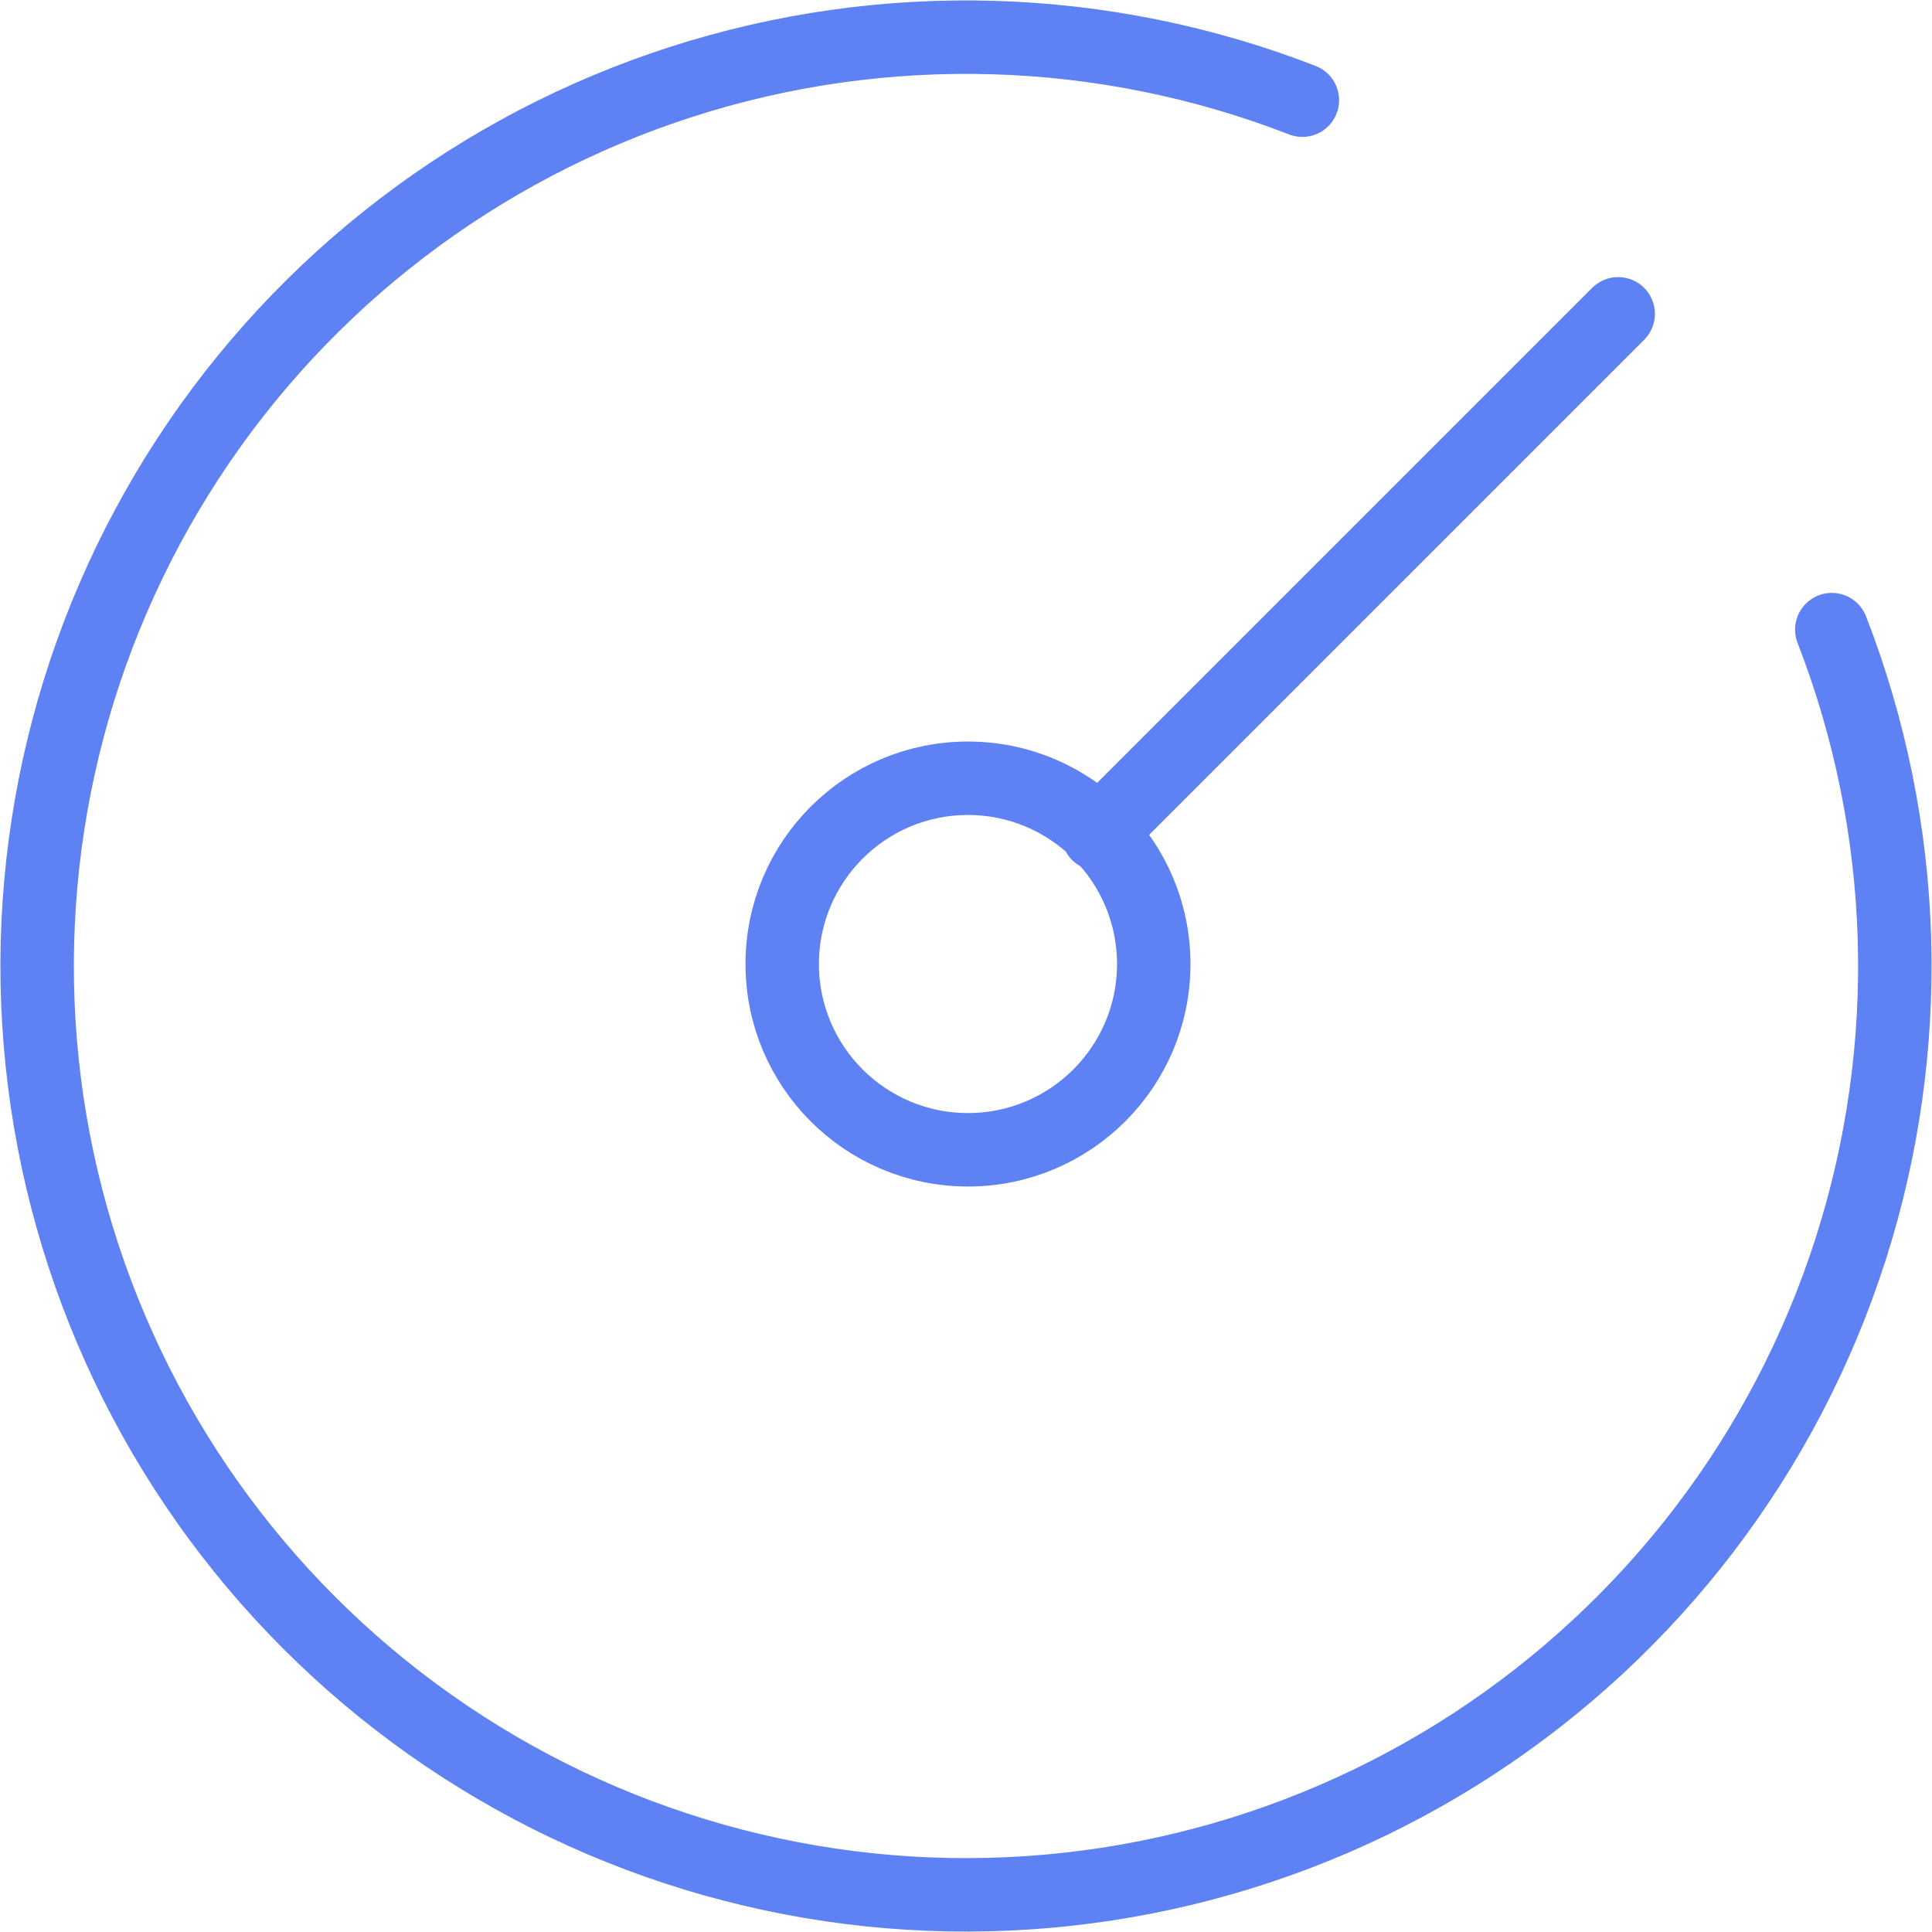 <svg width="57" height="57" viewBox="0 0 57 57" fill="none" xmlns="http://www.w3.org/2000/svg">
<path d="M38.424 2.956C32.562 0.679 26.097 0.487 20.111 2.412C14.125 4.337 8.983 8.262 5.547 13.528C2.112 18.795 0.592 25.083 1.243 31.337C1.894 37.591 4.676 43.431 9.123 47.877C13.569 52.324 19.409 55.106 25.663 55.757C31.917 56.408 38.205 54.888 43.471 51.453C48.738 48.017 52.663 42.876 54.588 36.889C56.513 30.903 56.321 24.438 54.044 18.576M32.395 24.605L47.741 9.259M34.039 28.442C34.039 31.469 31.585 33.922 28.558 33.922C25.531 33.922 23.078 31.469 23.078 28.442C23.078 25.415 25.531 22.961 28.558 22.961C31.585 22.961 34.039 25.415 34.039 28.442Z" stroke="#5E81F4" stroke-width="2.167" stroke-linecap="round" stroke-linejoin="round"/>
</svg>
